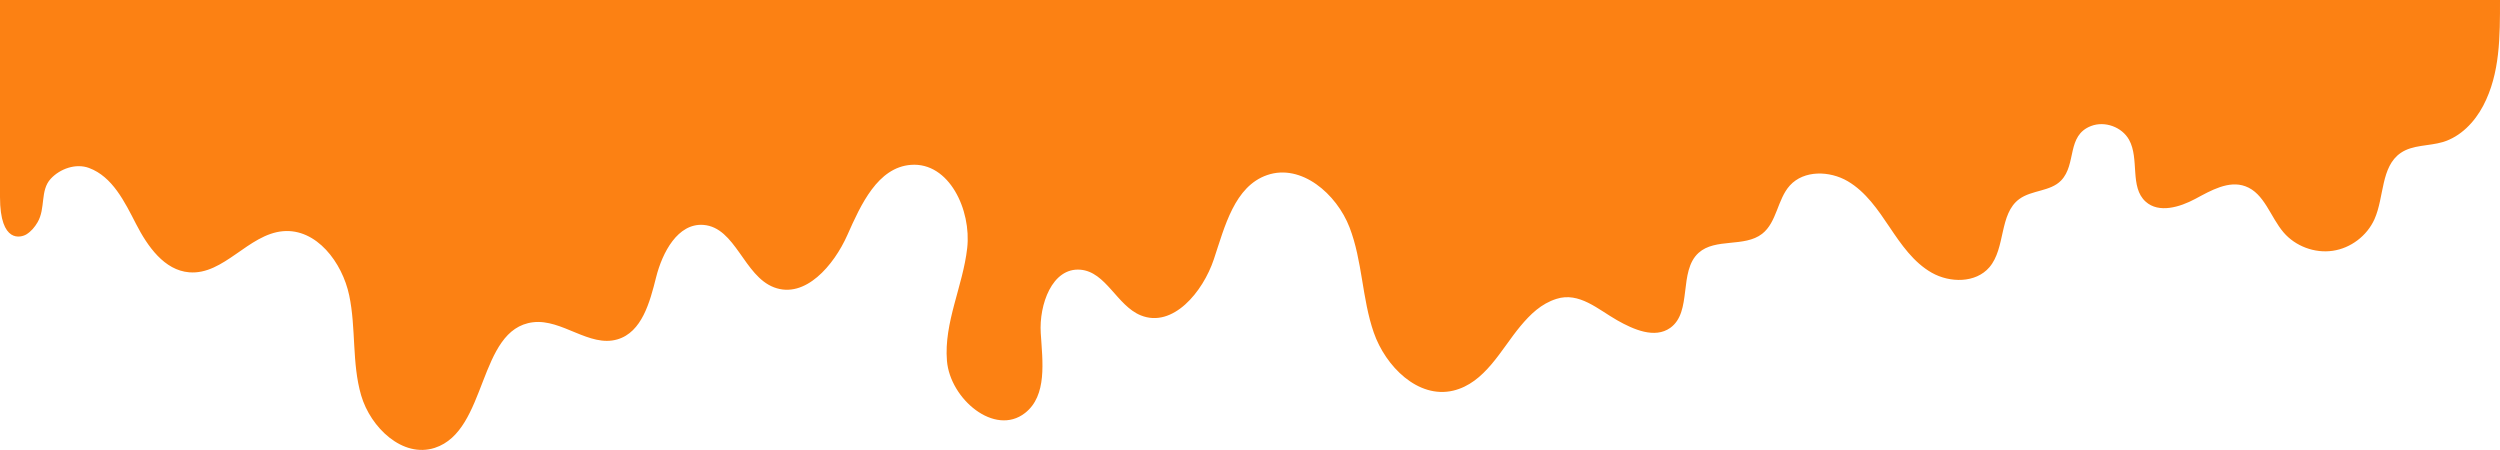 <?xml version="1.0" encoding="UTF-8"?>
<svg id="Layer_1" xmlns="http://www.w3.org/2000/svg" version="1.1" viewBox="0 0 5000 900">
  <!-- Generator: Adobe Illustrator 29.8.3, SVG Export Plug-In . SVG Version: 2.1.1 Build 3)  -->
  <defs>
    <style>
      .st0 {
        fill: #fc8113;
      }
    </style>
  </defs>
  <path class="st0" d="M5000,0c0,72.3.4,146.9-33.5,211.3-17.4,33.1-45.4,62.3-81.2,72.9-27.9,8.2-59.8,5.2-83.8,21.6-40.1,27.5-32.8,88.1-52.5,132.5-14.9,33.3-47.5,58.1-83.6,63.3-36.1,5.3-74.5-9.1-98.2-36.7-26.5-30.9-38.3-78.5-76.6-92.4-33.3-12.1-68.6,8.4-99.9,25.2s-73.1,29.3-99.4,5.6c-32.4-29.2-12-85.7-33.2-123.8-14.3-25.6-48.5-38-75.9-27.5-49.7,19.1-28.5,76.3-60,109-21.3,22.1-58.6,18.9-83.5,37-40.9,29.9-27,98-59.9,136.5-27.2,31.8-78.8,31.6-115.2,11s-61.1-56.5-84.4-91.2c-23.3-34.7-47.7-70.7-83.8-91.9-36.1-21.1-87.5-22.4-115.6,8.5-25.2,27.8-25.9,73.6-55.5,96.7-35.4,27.6-93.6,8-127,38-41,36.9-12,118.3-56.9,150.2-30.9,21.9-73.2,3.4-106.1-15.3-38.2-21.7-75.9-57.2-121.3-42.8-30.7,9.7-52.2,30.7-72.4,54.9-38.5,46.2-70.6,113.6-134.3,128.7-70.1,16.5-135.2-48.3-158.8-116.3s-22.5-143-48.4-210.2-96.6-128.1-164.7-104.7c-65.4,22.5-84.8,102.8-106.7,168.4s-82.2,138.2-146.2,112.2c-47.7-19.4-69.4-87.1-120.7-91.3-56.6-4.7-82.9,70.1-79.3,126.8,3.6,56.7,13.3,125-31.6,159.9-60.5,47.1-149.7-28.1-156-104.5s31.9-149.2,40.5-225.4-36.1-172.2-112.5-166.5c-66.4,5-100.1,79.4-127.1,140.2s-84.5,128.4-146.7,104.8c-60.5-22.9-76.8-120-141.3-124.9-51.2-3.8-82.1,55-94.6,104.8-12.5,49.8-28.3,109.9-77.6,124.2-56,16.3-110.6-41.3-168.5-34.3-110.9,13.4-90.4,216.8-196.6,251.2-64,20.8-128.3-40.3-147.2-105-18.8-64.6-10-134.3-23.9-200.1-13.9-65.9-65.5-134.1-132.5-128.2-69.2,6.1-118.2,87.9-187.4,82.2-49.9-4-83.4-52-106.3-96.5-22.9-44.5-47.2-94.8-94.2-112.2-26.3-9.8-58.1,1.6-76.6,21.7-21.5,23.3-9.8,58.9-26.3,87-5.6,9.6-13,18.5-22.6,24.3-10,5.9-52.5,19.3-52.5-75.1V0h5000Z"/>
</svg>